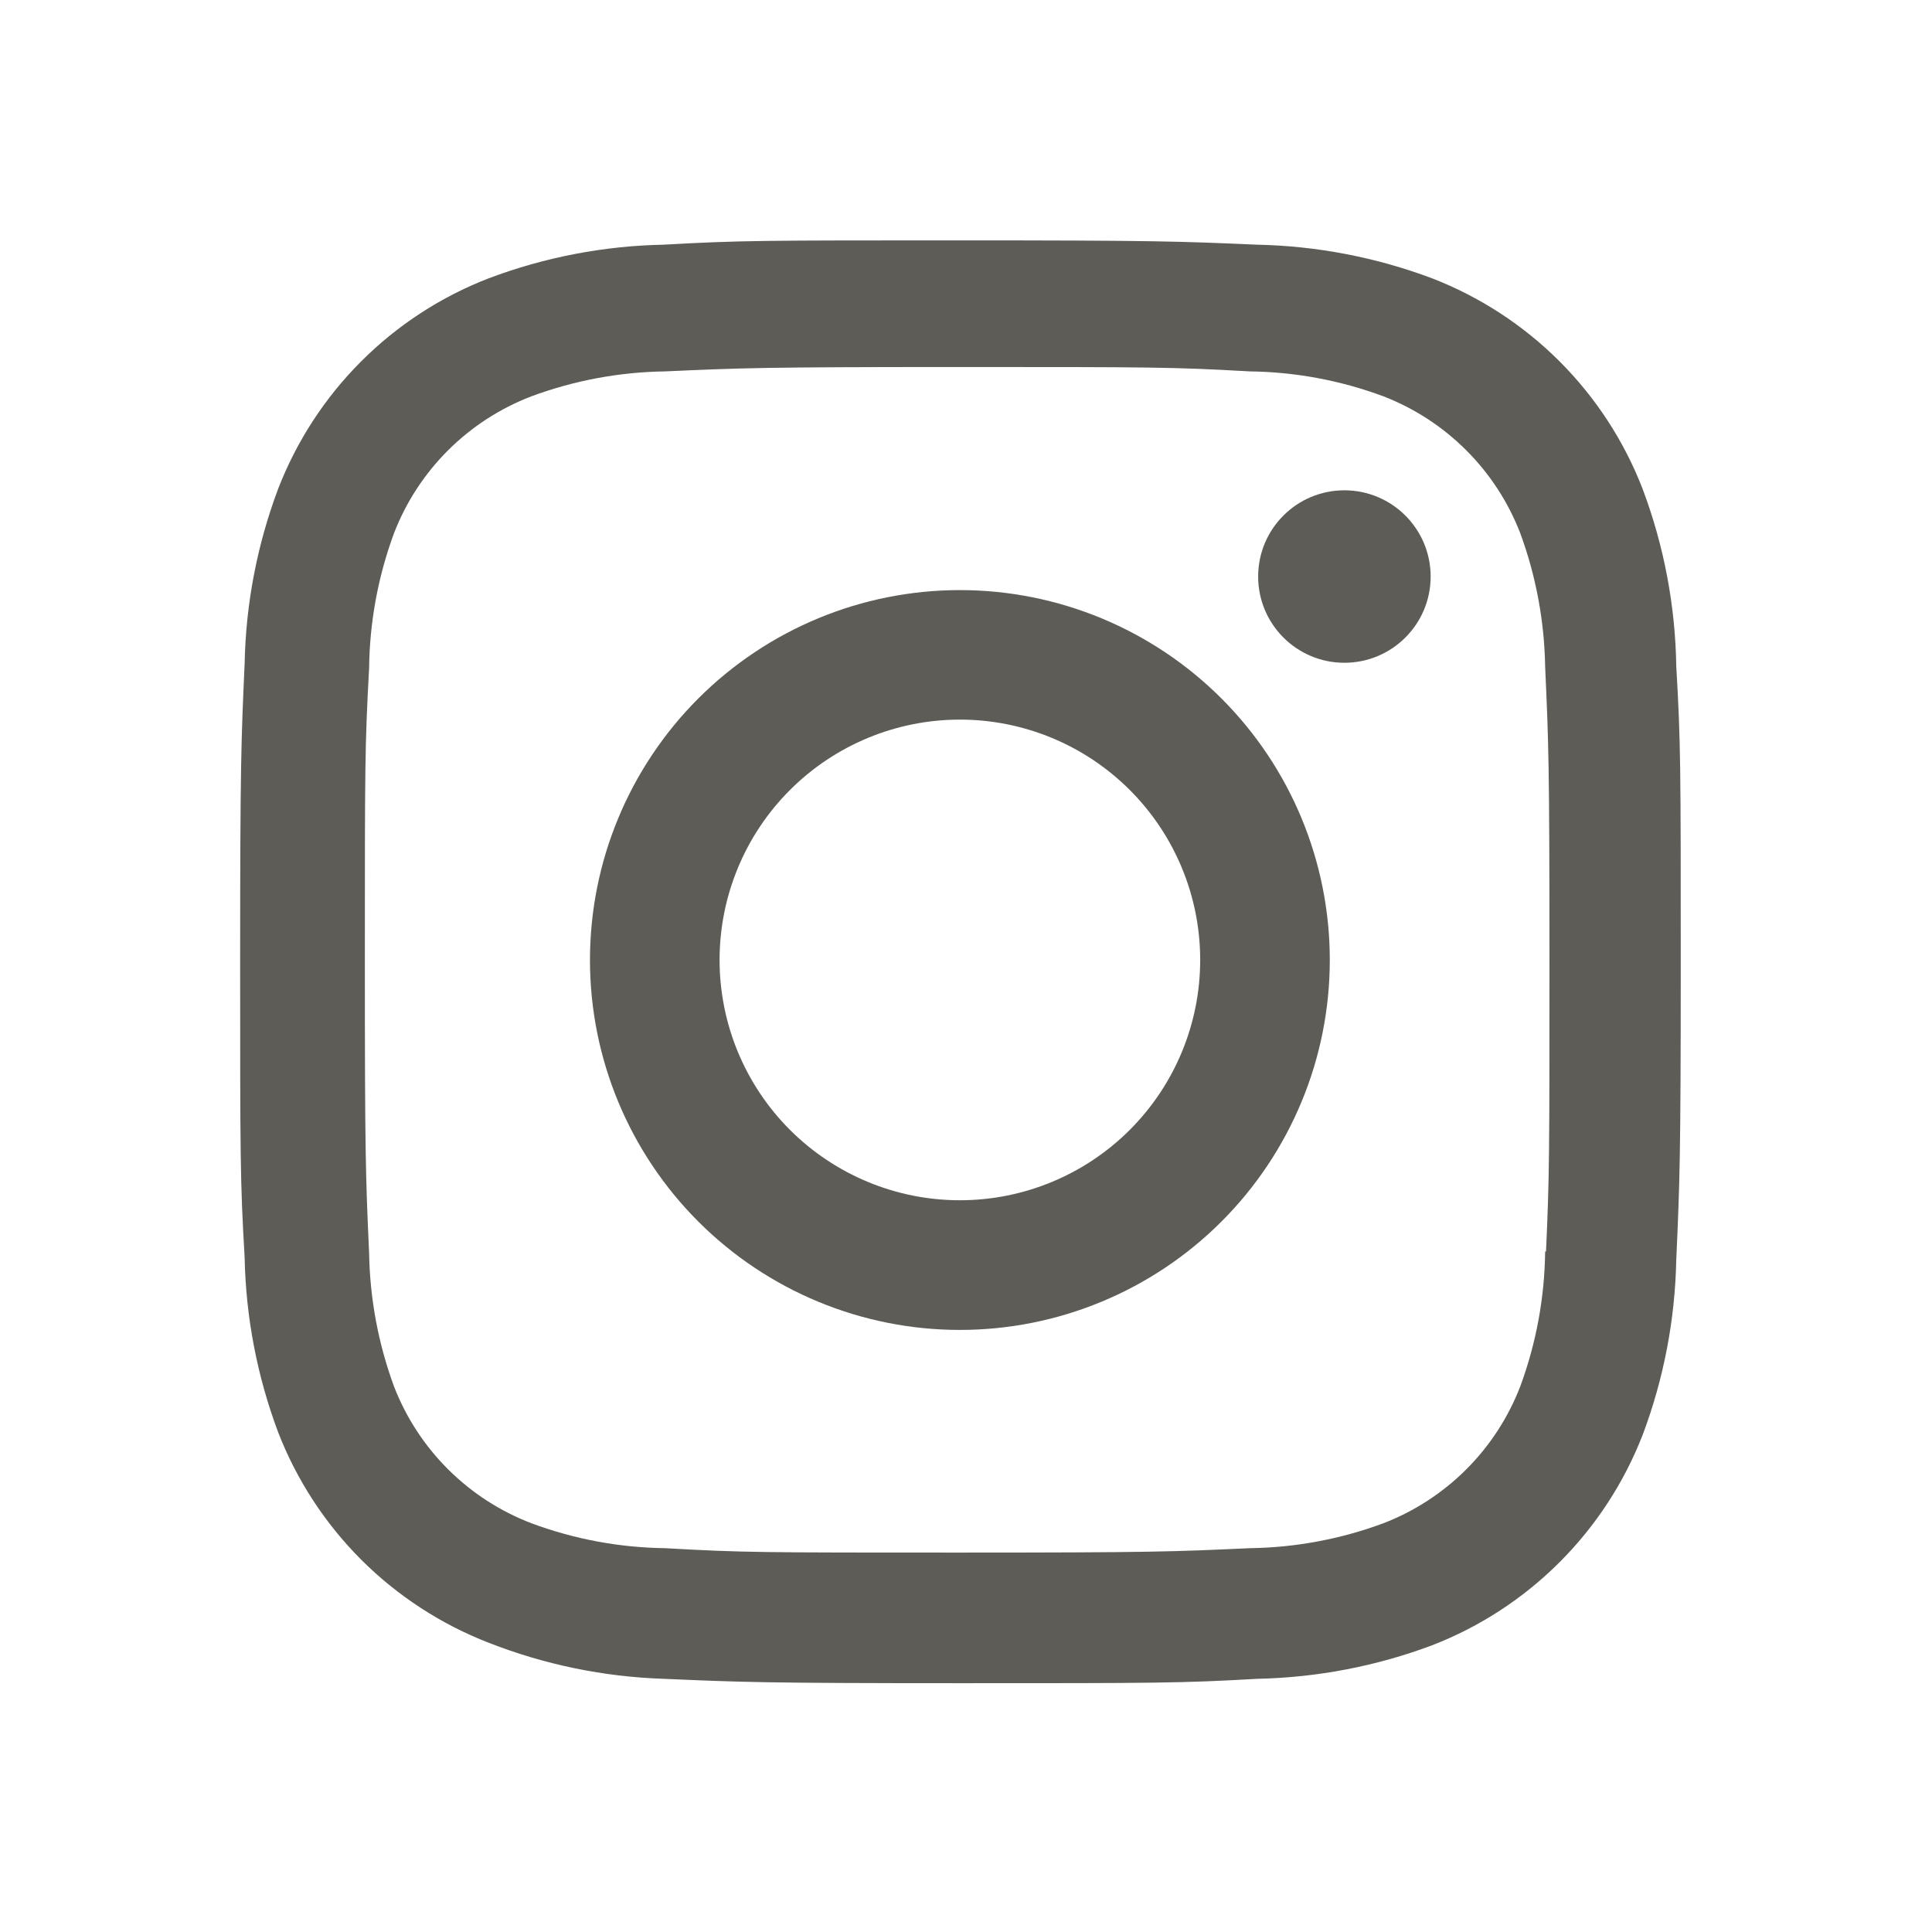 <svg width="60" height="60" viewBox="0 0 60 60" fill="none" xmlns="http://www.w3.org/2000/svg">
<path d="M29.81 18.326C26.763 18.326 23.841 19.537 21.687 21.691C19.533 23.845 18.322 26.767 18.322 29.814C18.322 32.861 19.533 35.783 21.687 37.937C23.841 40.092 26.763 41.302 29.81 41.302C32.857 41.302 35.779 40.092 37.933 37.937C40.088 35.783 41.298 32.861 41.298 29.814C41.298 26.767 40.088 23.845 37.933 21.691C35.779 19.537 32.857 18.326 29.81 18.326ZM29.81 37.275C27.831 37.275 25.933 36.488 24.533 35.089C23.133 33.689 22.347 31.791 22.347 29.812C22.347 27.832 23.133 25.934 24.533 24.534C25.933 23.135 27.831 22.348 29.81 22.348C31.79 22.348 33.688 23.135 35.087 24.534C36.487 25.934 37.273 27.832 37.273 29.812C37.273 31.791 36.487 33.689 35.087 35.089C33.688 36.488 31.79 37.275 29.81 37.275Z" fill="#5E5C56"/>
<path d="M41.751 20.583C43.23 20.583 44.43 19.384 44.43 17.905C44.43 16.426 43.23 15.227 41.751 15.227C40.272 15.227 39.073 16.426 39.073 17.905C39.073 19.384 40.272 20.583 41.751 20.583Z" fill="#5E5C56"/>
<path d="M51.012 15.181C50.437 13.696 49.558 12.347 48.432 11.221C47.305 10.095 45.956 9.217 44.471 8.642C42.732 7.99 40.896 7.637 39.04 7.599C36.647 7.495 35.889 7.465 29.823 7.465C23.756 7.465 22.978 7.465 20.605 7.599C18.751 7.635 16.916 7.988 15.18 8.642C13.694 9.216 12.344 10.095 11.218 11.221C10.091 12.347 9.213 13.696 8.638 15.181C7.985 16.919 7.633 18.756 7.597 20.612C7.49 23.002 7.458 23.76 7.458 29.829C7.458 35.896 7.458 36.669 7.597 39.047C7.634 40.905 7.985 42.738 8.638 44.48C9.214 45.965 10.094 47.314 11.22 48.44C12.347 49.565 13.697 50.444 15.182 51.019C16.915 51.698 18.75 52.076 20.61 52.137C23.003 52.241 23.761 52.273 29.828 52.273C35.894 52.273 36.672 52.273 39.045 52.137C40.901 52.099 42.737 51.747 44.476 51.096C45.961 50.52 47.309 49.641 48.436 48.514C49.562 47.388 50.441 46.039 51.017 44.554C51.67 42.815 52.021 40.982 52.058 39.124C52.165 36.734 52.197 35.976 52.197 29.906C52.197 23.837 52.197 23.067 52.058 20.689C52.029 18.807 51.675 16.943 51.012 15.181ZM47.986 38.863C47.97 40.294 47.709 41.713 47.213 43.056C46.84 44.023 46.269 44.9 45.537 45.632C44.804 46.364 43.926 46.935 42.96 47.307C41.632 47.8 40.228 48.062 38.811 48.08C36.451 48.189 35.785 48.217 29.733 48.217C23.676 48.217 23.058 48.217 20.653 48.08C19.236 48.062 17.834 47.801 16.506 47.307C15.537 46.937 14.655 46.367 13.92 45.635C13.184 44.903 12.61 44.024 12.236 43.056C11.747 41.727 11.486 40.326 11.463 38.91C11.356 36.55 11.331 35.884 11.331 29.832C11.331 23.777 11.331 23.159 11.463 20.751C11.479 19.32 11.74 17.903 12.236 16.56C12.993 14.6 14.546 13.057 16.506 12.307C17.834 11.815 19.237 11.554 20.653 11.534C23.015 11.428 23.679 11.398 29.733 11.398C35.788 11.398 36.409 11.398 38.811 11.534C40.228 11.551 41.632 11.813 42.96 12.307C43.926 12.68 44.804 13.252 45.536 13.984C46.269 14.716 46.84 15.594 47.213 16.56C47.702 17.889 47.963 19.291 47.986 20.707C48.093 23.069 48.12 23.733 48.12 29.787C48.12 35.839 48.12 36.49 48.013 38.865H47.986V38.863Z" fill="#5E5C56"/>
</svg>

